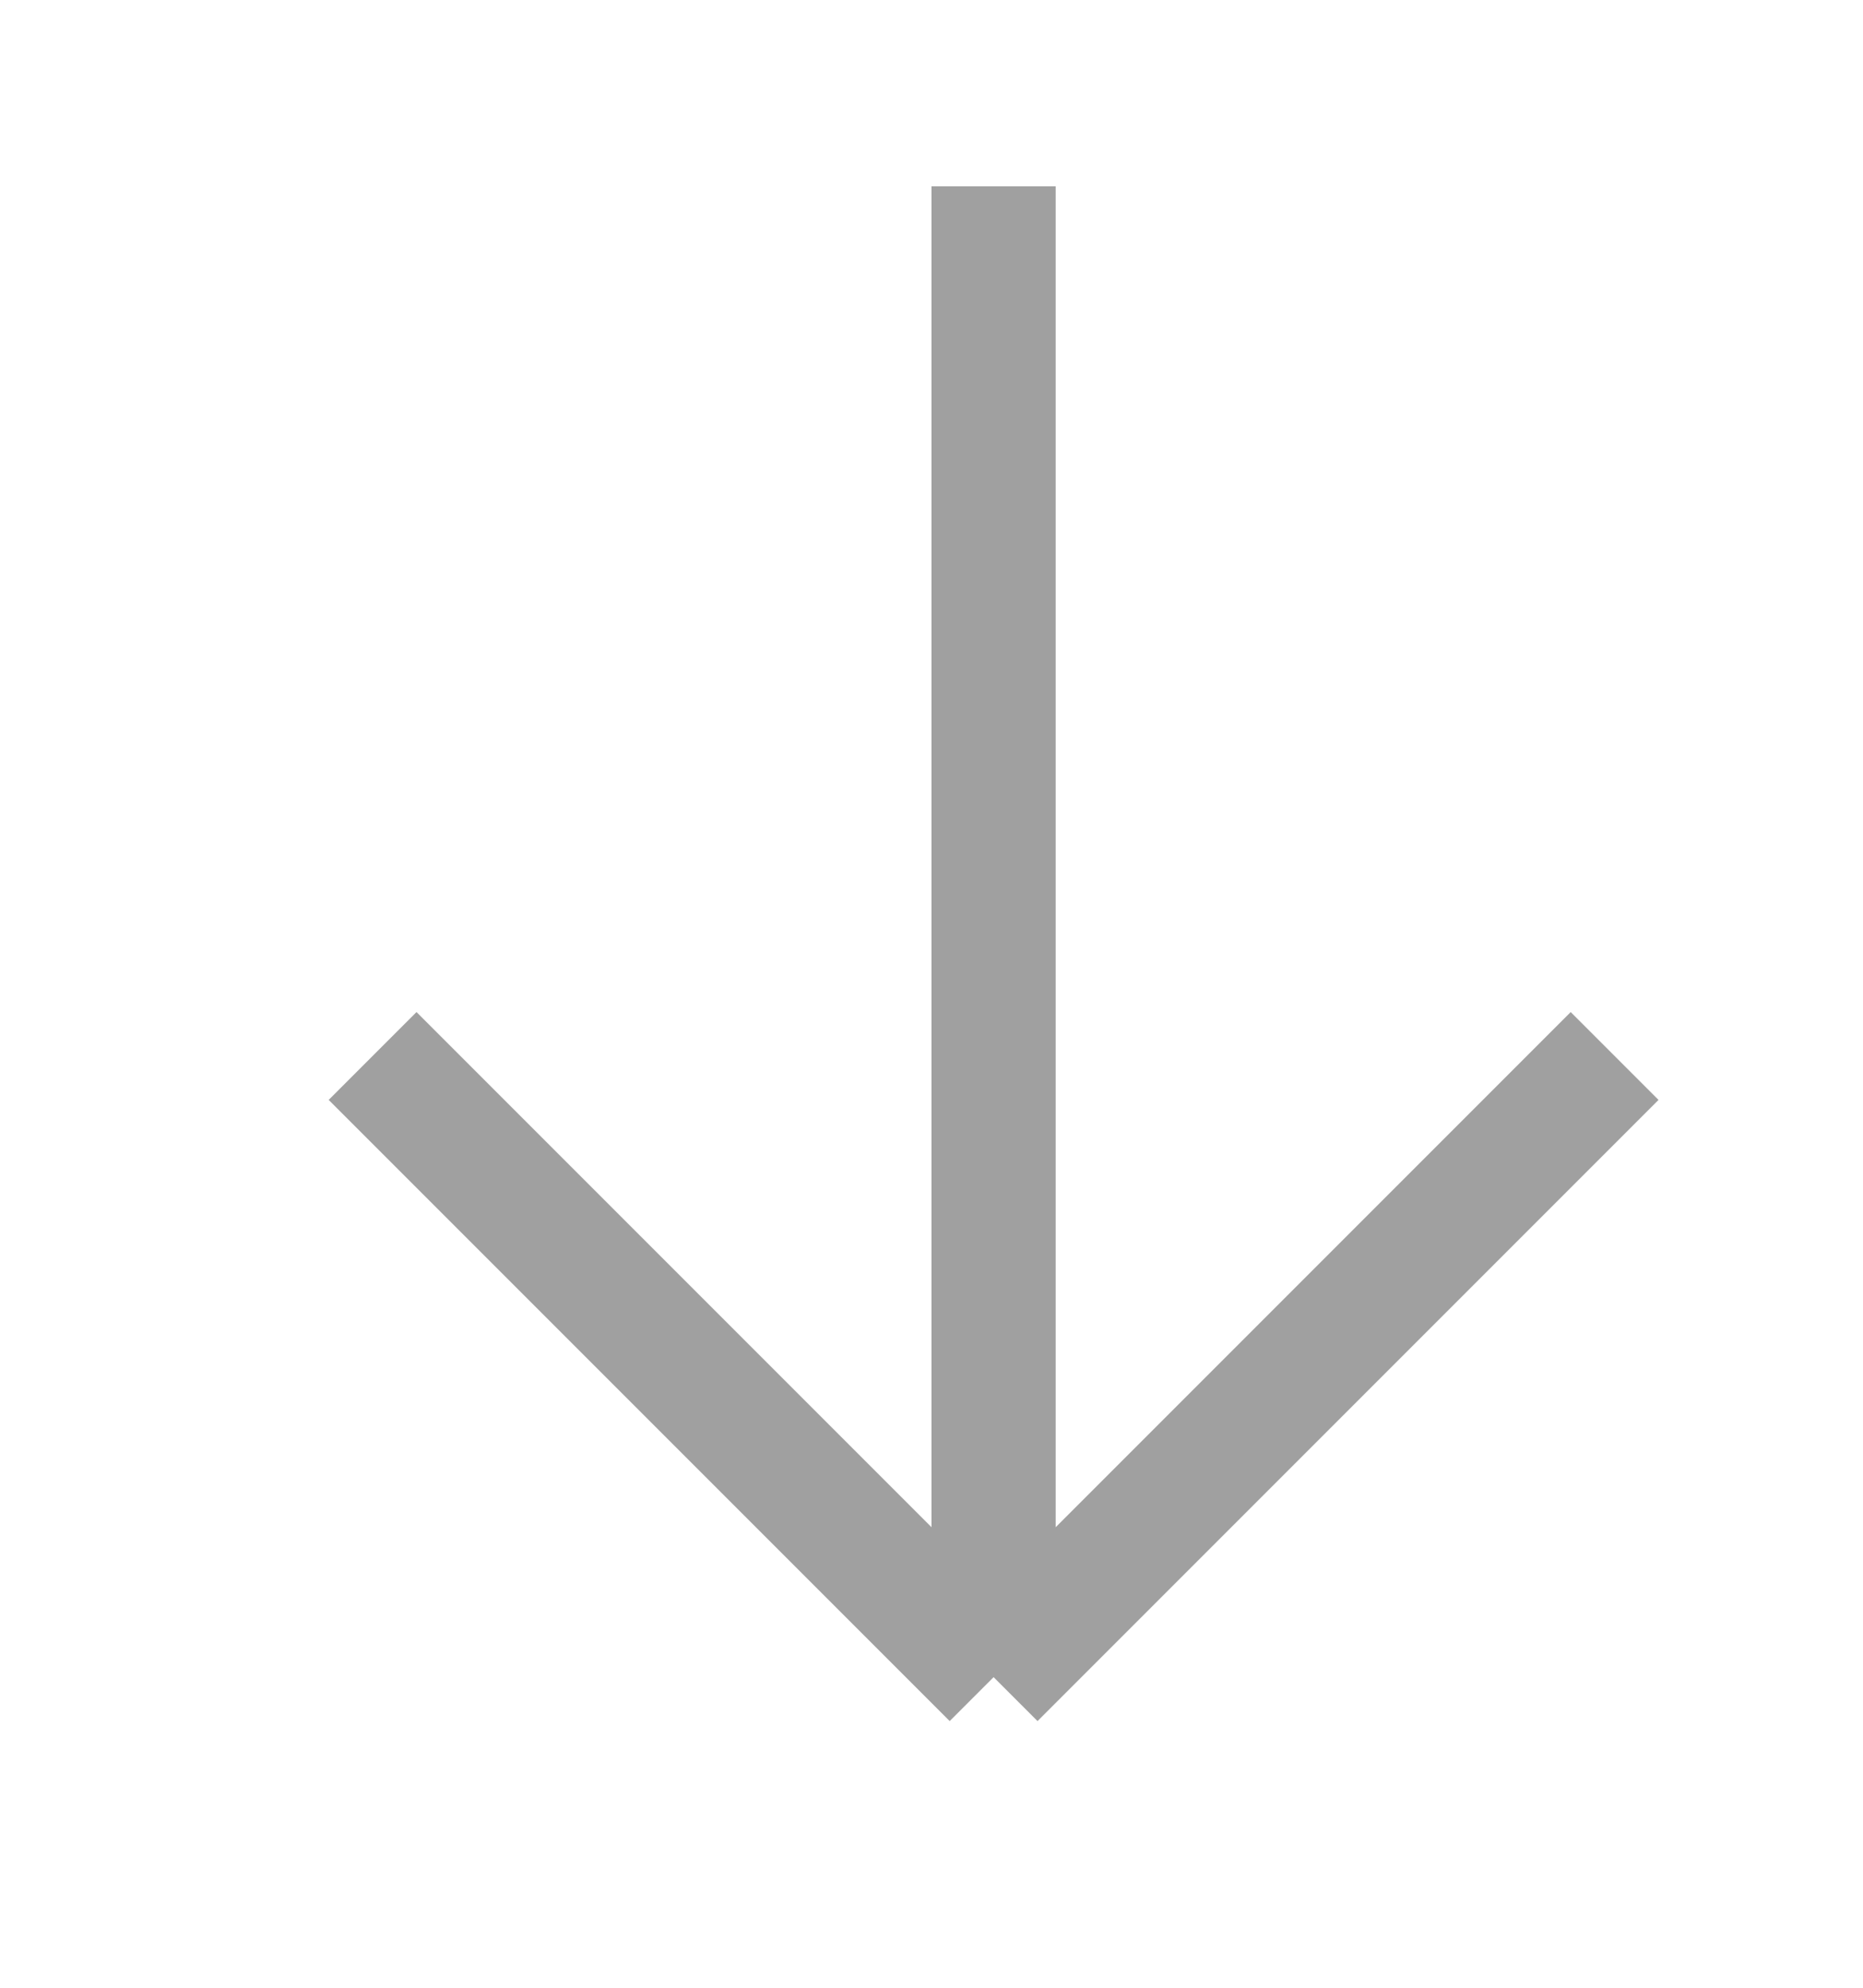 <?xml version="1.0" encoding="UTF-8"?> <svg xmlns="http://www.w3.org/2000/svg" width="15" height="16" viewBox="0 0 15 16" fill="none"> <path d="M8 1.5V13.5M8 13.5L13 8.5M8 13.5L3 8.5" stroke="#A0A0A0"></path> </svg> 